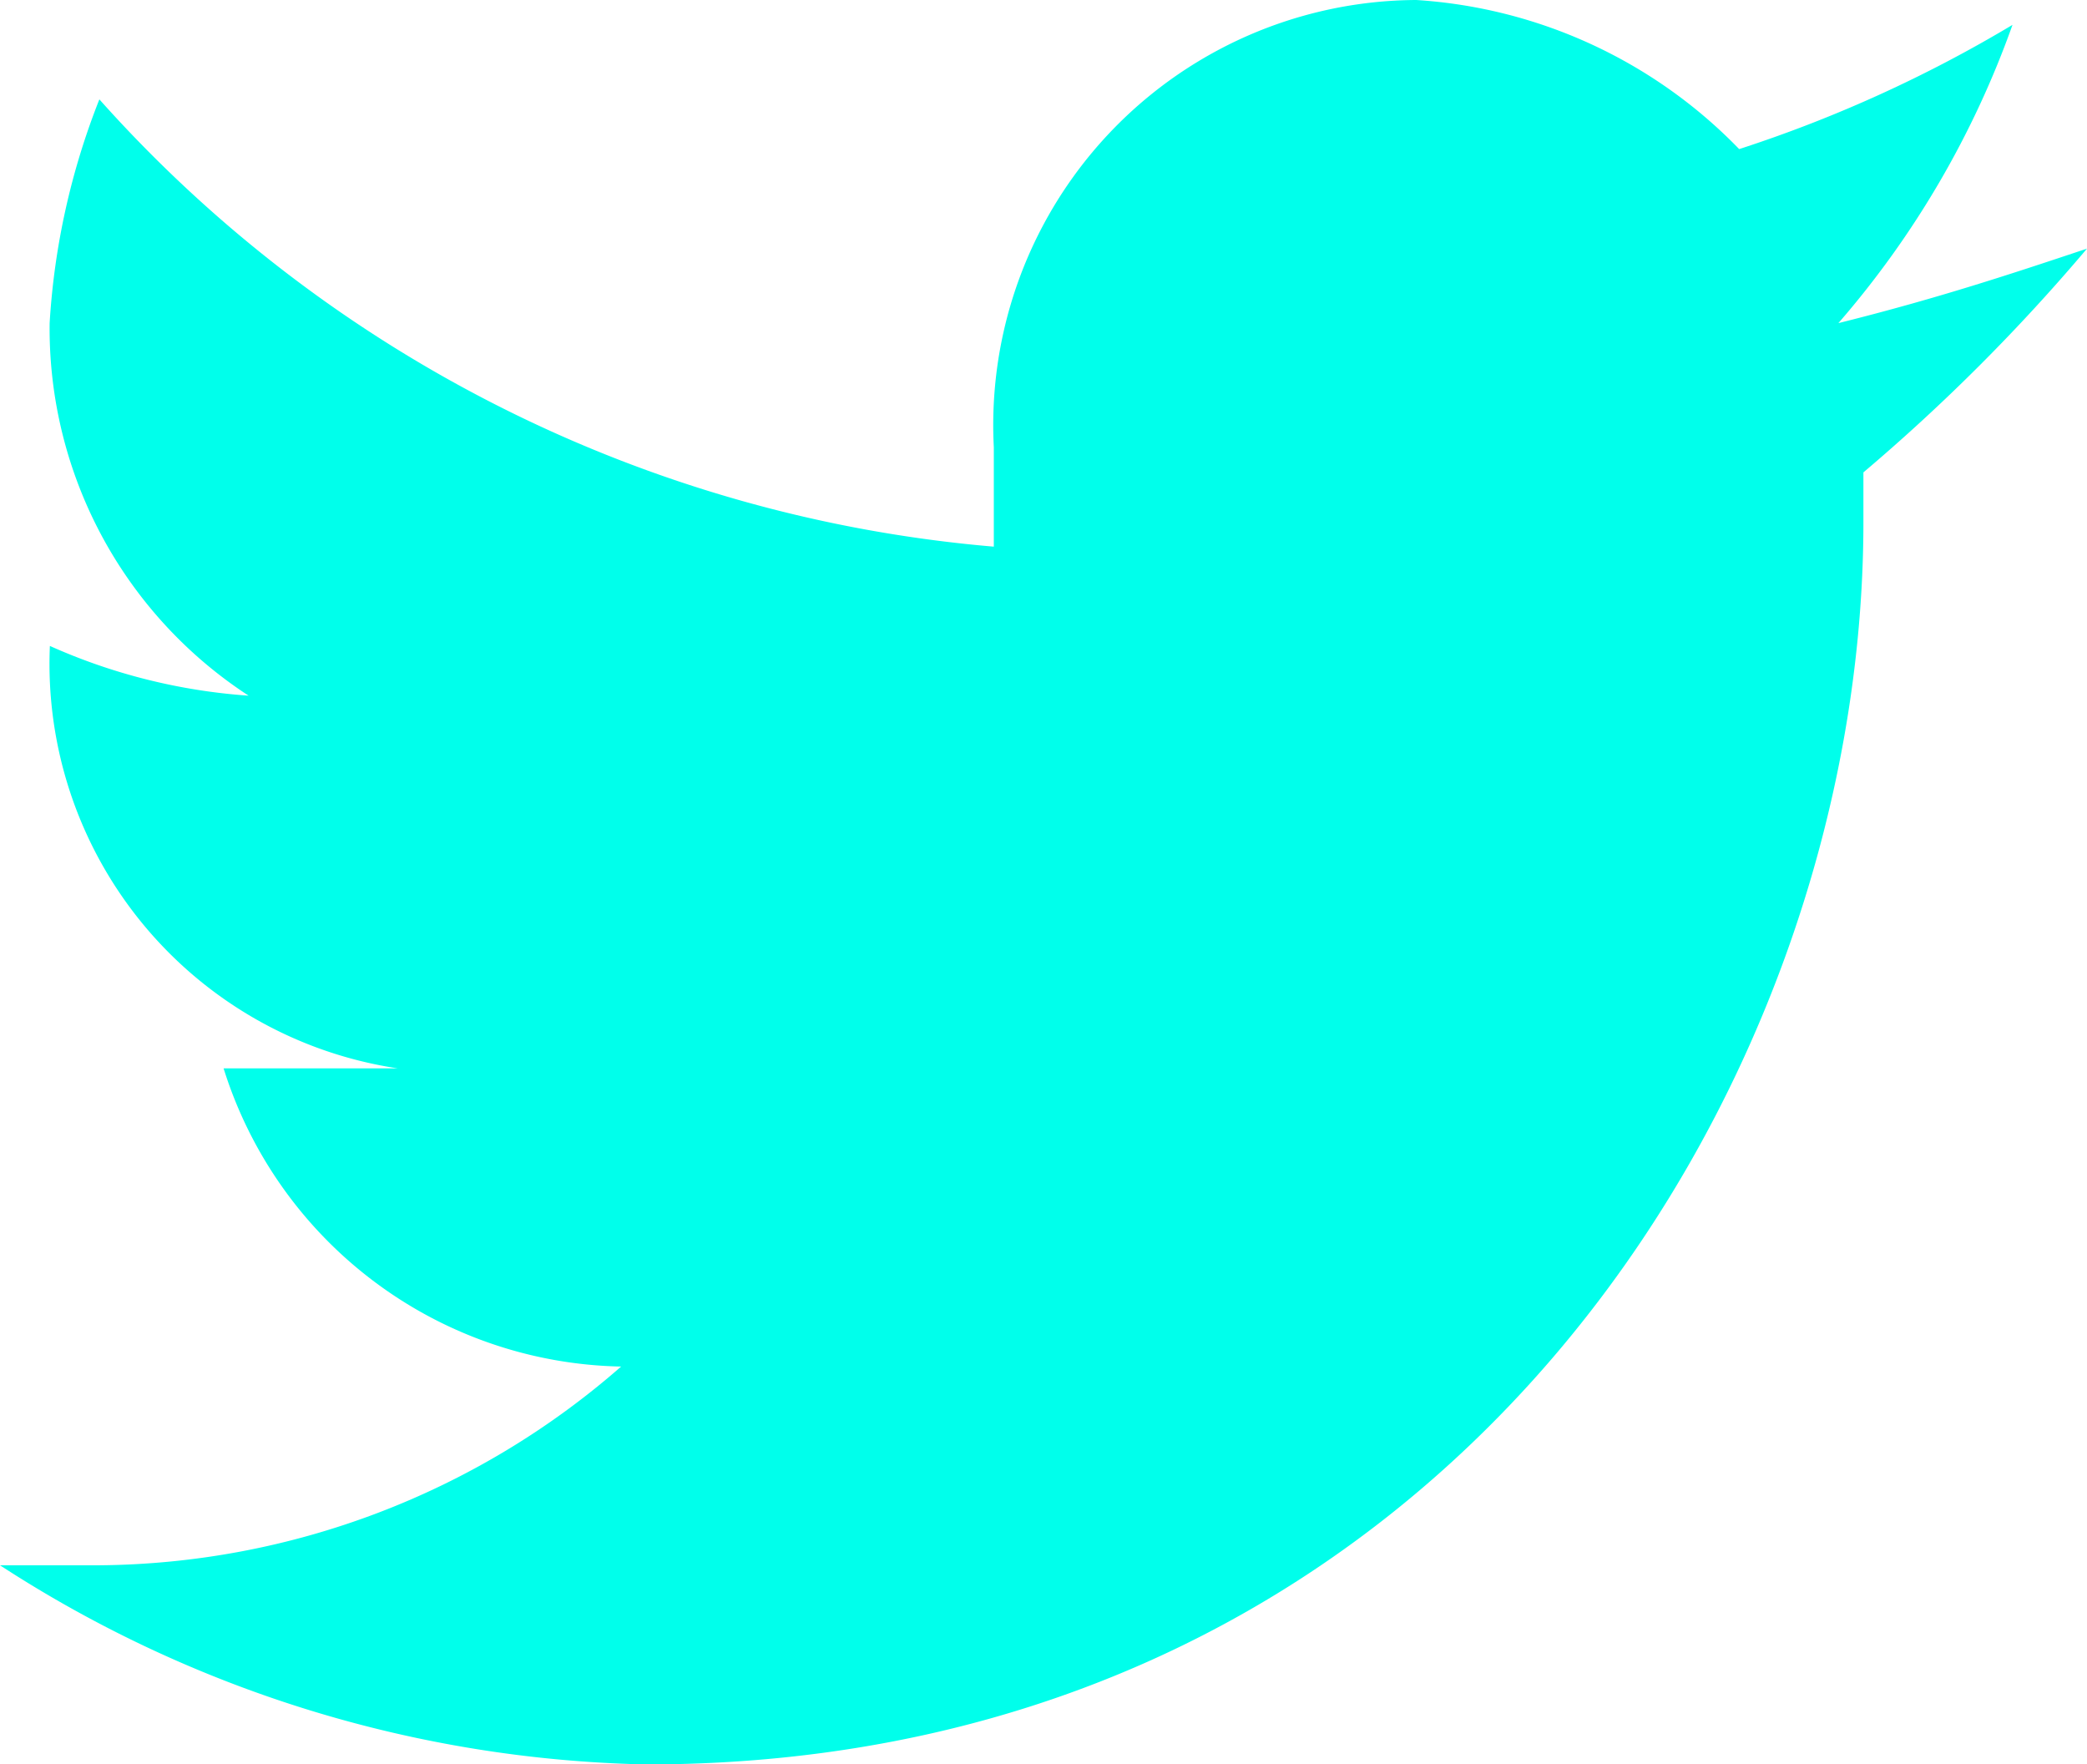 <svg xmlns="http://www.w3.org/2000/svg" viewBox="3176.292 48.169 26.023 21.996"><defs><style>.a{fill:#00ffeb;}</style></defs><path class="a" d="M42.694,1.01a16.6,16.6,0,0,1-3.408,1.549A6.145,6.145,0,0,0,35.259.7a5.3,5.3,0,0,0-5.267,5.576V7.516A16.861,16.861,0,0,1,18.839,1.939a9.046,9.046,0,0,0-.62,2.788A5.462,5.462,0,0,0,20.7,9.374a7.291,7.291,0,0,1-2.478-.62h0a5.1,5.1,0,0,0,4.337,5.267H20.388a5.3,5.3,0,0,0,4.957,3.718,10,10,0,0,1-6.506,2.478H17.6A15.355,15.355,0,0,0,25.655,22.7c9.914,0,15.18-8.365,15.18-15.49v-.62A23.659,23.659,0,0,0,43.623,3.8c-.929.31-1.859.62-3.1.929A11.6,11.6,0,0,0,42.694,1.01Z" transform="translate(3158.692 47.469)"/></svg>
